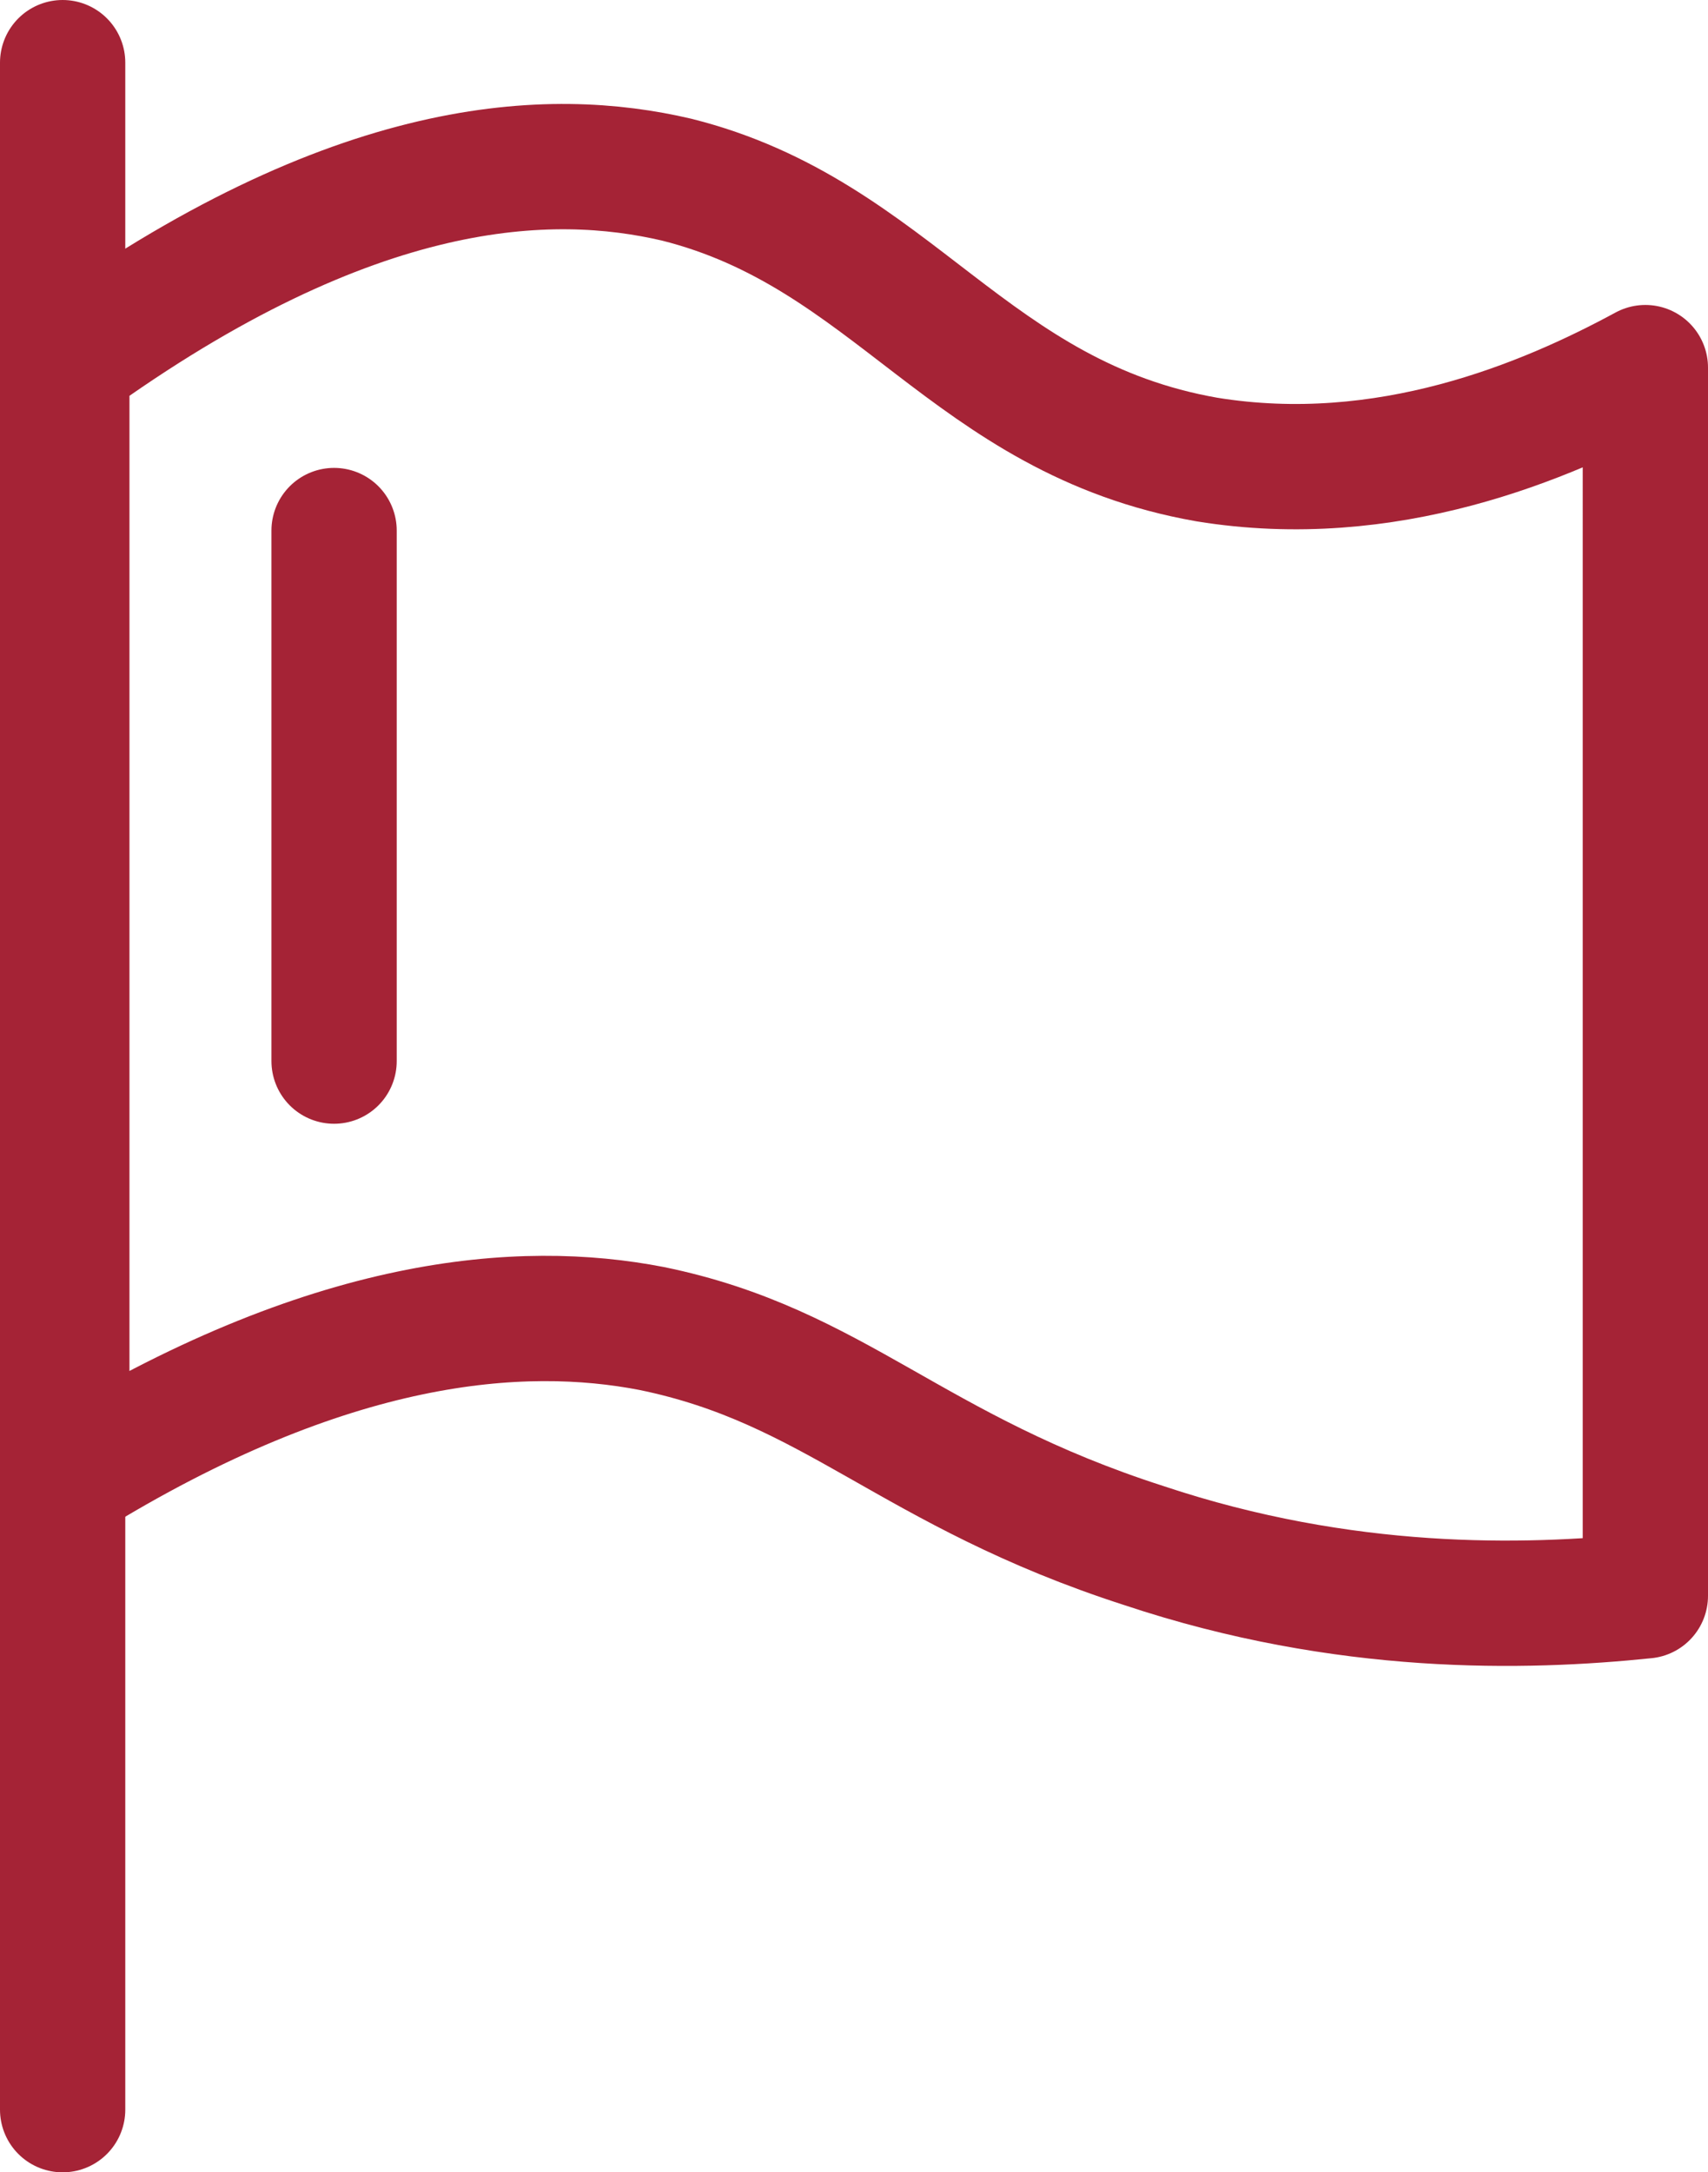 <?xml version="1.0" encoding="utf-8"?>
<!-- Generator: Adobe Illustrator 26.2.1, SVG Export Plug-In . SVG Version: 6.00 Build 0)  -->
<svg version="1.1" id="a" xmlns="http://www.w3.org/2000/svg" xmlns:xlink="http://www.w3.org/1999/xlink" x="0px" y="0px"
	 viewBox="0 0 40.9 52" style="enable-background:new 0 0 40.9 52;" xml:space="preserve">
<style type="text/css">
	.st0{fill:none;stroke:#A52336;stroke-width:3;stroke-linecap:round;stroke-linejoin:round;}
</style>
<path class="st0" d="M39.4,38.2c-2.9,0.3-7.2,0.4-12-1.2c-5.6-1.8-7.4-4.3-11.8-5.2c-3.1-0.6-7.7-0.3-14,3.6V8.7
	c6.9-5,11.6-5.1,14.6-4.4c5.2,1.3,7,5.7,12.7,6.7c4.3,0.7,8.1-0.9,10.5-2.2L39.4,38.2L39.4,38.2z"/>
<line class="st0" x1="1.5" y1="1.5" x2="1.5" y2="50.5"/>
<line class="st0" x1="8" y1="12.7" x2="8" y2="25.4"/>
</svg>
